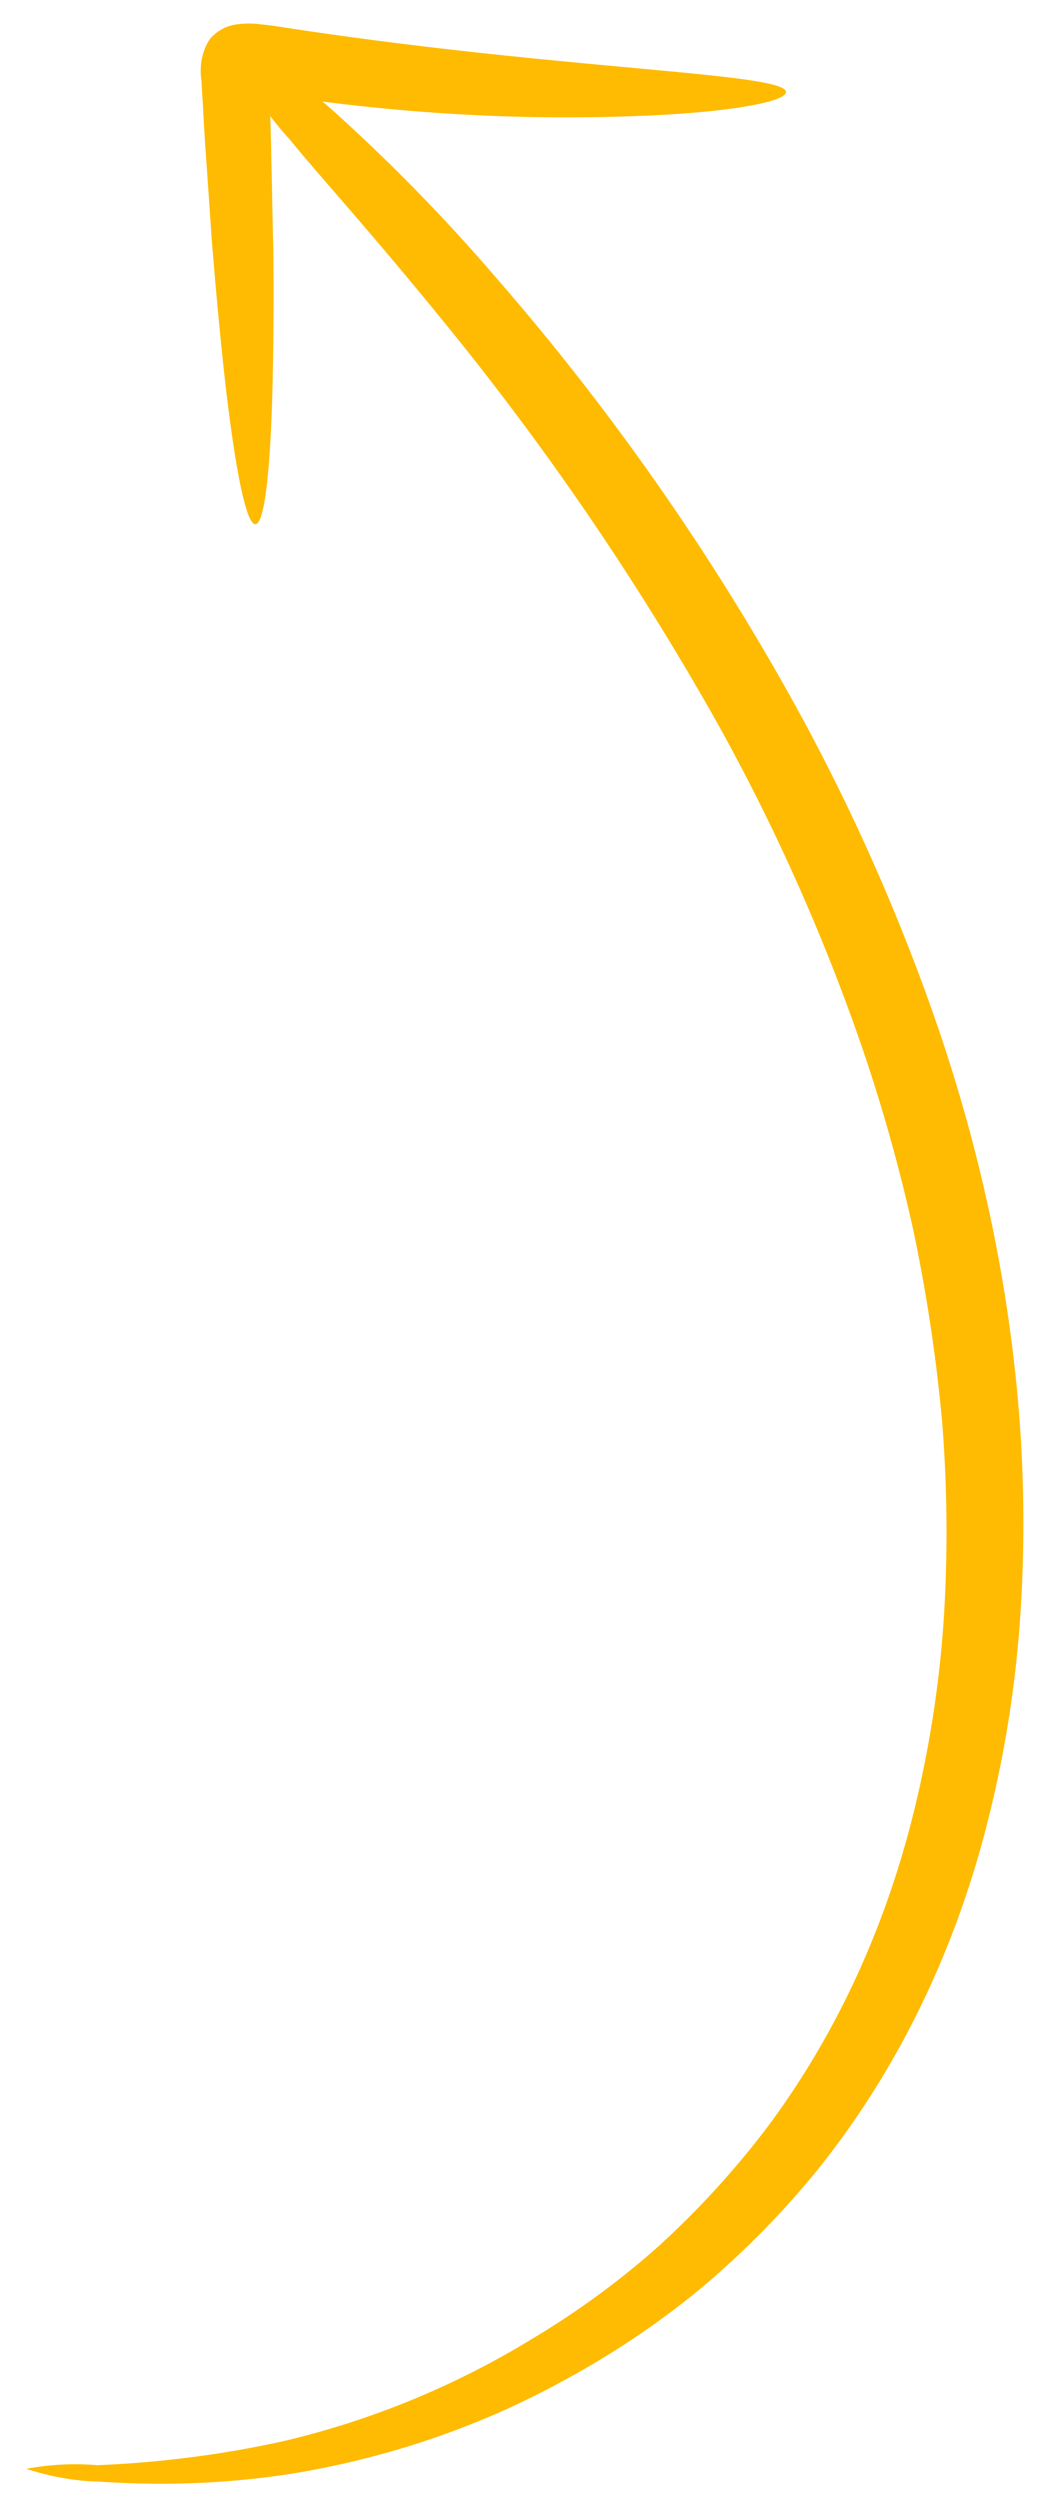 <svg xmlns="http://www.w3.org/2000/svg" width="37" height="89" fill="none"><path fill="#FFBB01" d="M9.212.857a3.05 3.05 0 0 0-.685 0 1.51 1.51 0 0 0-1.046.526c-.28.406-.39.94-.306 1.5.016.293.032.586.052.862.026.56.059 1.113.096 1.647.078 1.087.148 2.13.216 3.122.16 1.983.328 3.76.5 5.26.35 2.992.725 4.846 1.043 4.89.319.042.534-1.726.617-4.657a142.1 142.1 0 0 0 .033-5.174c-.027-.983-.04-2.018-.068-3.096a94.614 94.614 0 0 0-.04-1.604c.228.298.468.586.72.863.966 1.198 2.687 3.06 5.287 6.251a100.543 100.543 0 0 1 9.894 14.461 72.138 72.138 0 0 1 5.153 11.52 60.385 60.385 0 0 1 1.846 6.571 58.914 58.914 0 0 1 1.033 6.898c.18 2.33.197 4.635.054 6.899a39.66 39.66 0 0 1-1.014 6.683c-1.022 4.274-2.811 8.159-5.282 11.468a31.32 31.32 0 0 1-3.96 4.312 29.71 29.71 0 0 1-4.442 3.233 30.27 30.27 0 0 1-8.788 3.613c-2.158.48-4.384.769-6.657.863a9.38 9.38 0 0 0-2.53.129c.875.287 1.76.44 2.625.457 2.384.162 4.727.058 6.992-.31 3.357-.57 6.526-1.658 9.416-3.234a30.505 30.505 0 0 0 4.809-3.19 31.255 31.255 0 0 0 4.345-4.381c2.728-3.406 4.736-7.446 5.928-11.926a40.95 40.95 0 0 0 1.222-7.01c.2-2.383.222-4.816.066-7.278-.312-4.71-1.27-9.484-2.846-14.176a72.832 72.832 0 0 0-5.36-12.072 88.197 88.197 0 0 0-10.5-14.927 64.68 64.68 0 0 0-5.915-6.036l-.236-.198c3.825.49 7.62.66 11.349.509 3.278-.13 5.224-.526 5.153-.863-.13-.69-8.232-.776-18.253-2.345l-.521-.06Z"/></svg>